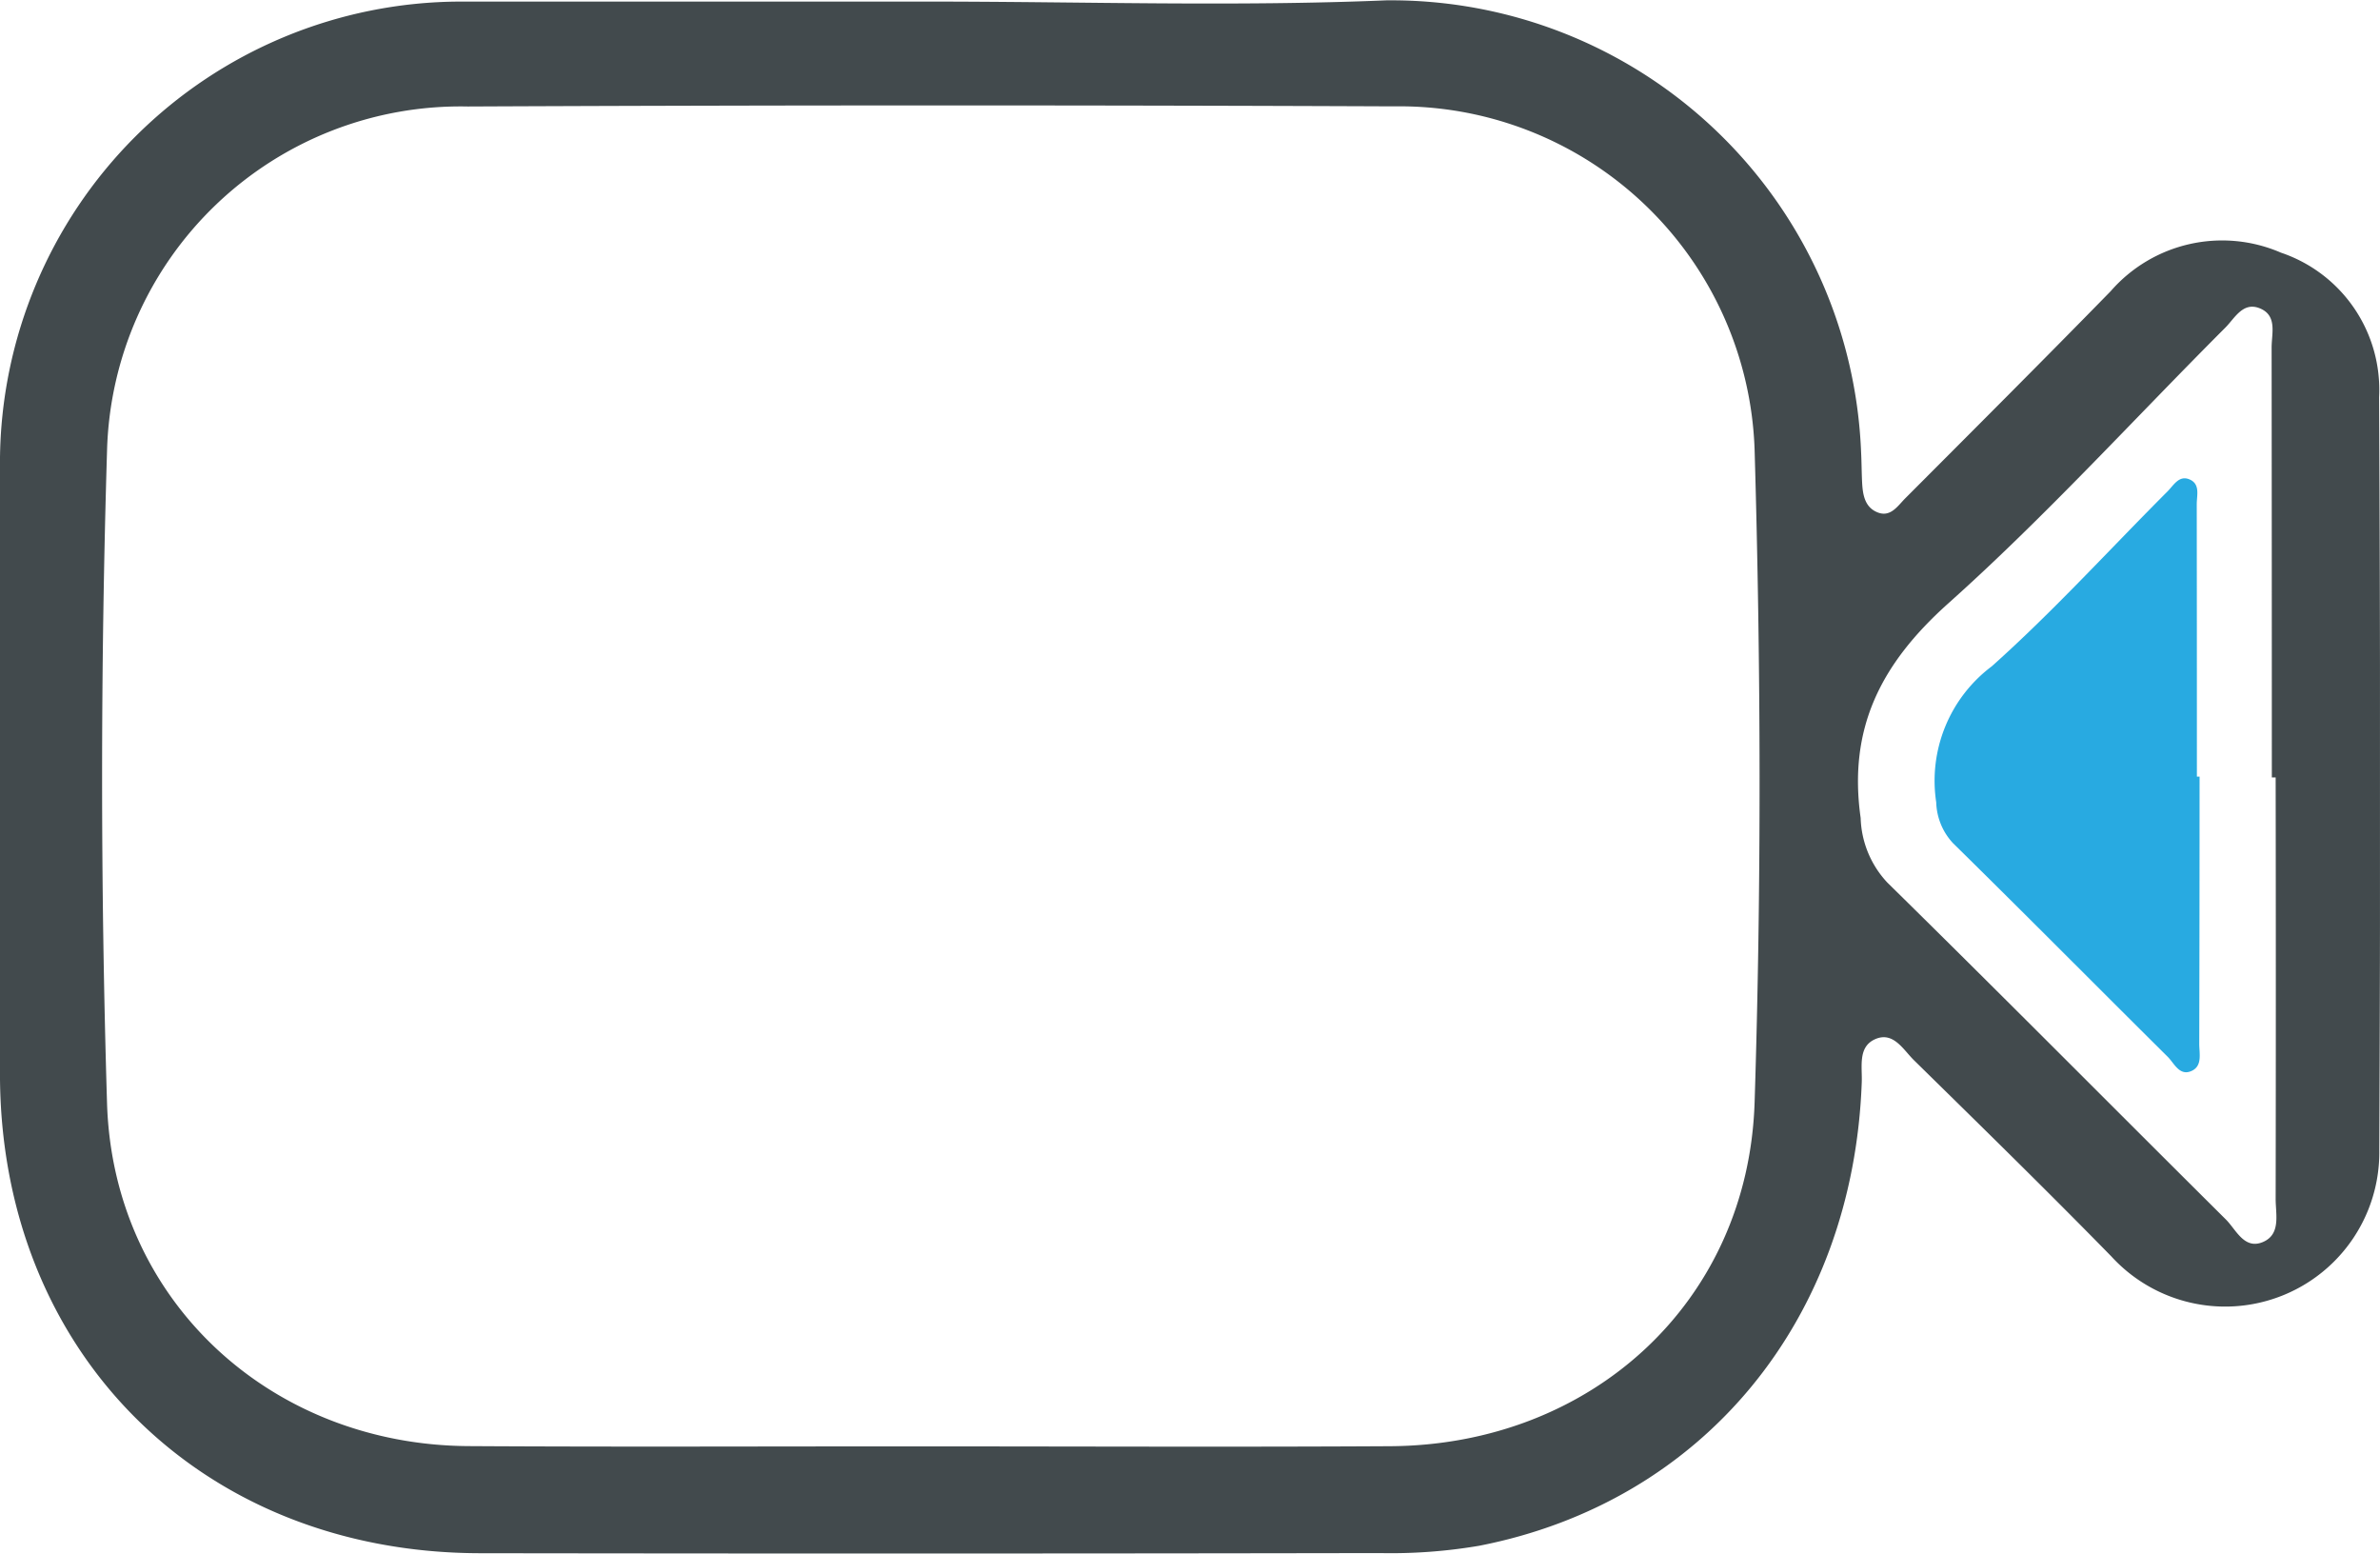 <svg xmlns="http://www.w3.org/2000/svg" xmlns:xlink="http://www.w3.org/1999/xlink" width="88.565" height="57.798" viewBox="0 0 88.565 57.798"><defs><clipPath id="clip-path"><rect id="Rectangle_835" data-name="Rectangle 835" width="88.565" height="57.798" fill="#424a4d"></rect></clipPath></defs><g id="Group_1425" data-name="Group 1425" transform="translate(-1443 -2810.203)"><g id="Group_1362" data-name="Group 1362" transform="translate(526.282 662.102)"><g id="Group_1278" data-name="Group 1278" transform="translate(916.717 2148.101)"><g id="Group_1277" data-name="Group 1277" clip-path="url(#clip-path)"><path id="Path_3130" data-name="Path 3130" d="M34.594.059c5.664,0,11.336.19,16.99-.046a17.5,17.5,0,0,1,17.672,16.8c.02.377.019.755.038,1.132.023.442.092.9.534,1.1.513.237.785-.219,1.076-.51,2.553-2.559,5.11-5.113,7.639-7.7A5.5,5.5,0,0,1,84.88,9.4a5.38,5.38,0,0,1,3.652,5.382q.071,14,.008,28a5.737,5.737,0,0,1-9.969,3.964c-2.414-2.467-4.882-4.881-7.346-7.3-.4-.392-.772-1.091-1.455-.78-.638.29-.467,1.016-.489,1.6C68.96,49.1,63.395,55.877,55.049,57.508a19.562,19.562,0,0,1-3.7.273q-16.75.029-33.5.005C7.462,57.765,0,50.288,0,39.944Q0,28.534,0,17.125A17.173,17.173,0,0,1,17.116.059q8.739,0,17.478,0m-.016,53.753c5.716,0,11.433.026,17.149-.007,7.479-.042,13.33-5.353,13.567-12.8.257-8.08.235-16.18,0-24.262A13.225,13.225,0,0,0,51.866,3.957q-17.23-.072-34.46.005A13.161,13.161,0,0,0,3.984,16.779q-.367,12.122,0,24.262c.222,7.343,6.095,12.715,13.443,12.76,5.716.035,11.433.007,17.149.011M84.69,28.924h-.149q0-8-.008-16c0-.51.214-1.169-.416-1.443-.646-.281-.952.354-1.309.711-3.428,3.429-6.7,7.032-10.308,10.257-2.5,2.237-3.733,4.637-3.26,7.983a3.672,3.672,0,0,0,.99,2.4c4.227,4.153,8.4,8.365,12.6,12.537.384.381.69,1.149,1.4.83.652-.294.452-1.028.453-1.6q.013-7.838,0-15.677" transform="translate(0 0)" fill="#424a4d"></path></g></g><path id="Path_3136" data-name="Path 3136" d="M79,22.51H78.9q0-5.07-.005-10.14c0-.323.135-.741-.264-.915s-.6.224-.829.45c-2.172,2.173-4.245,4.457-6.533,6.5A5.324,5.324,0,0,0,69.2,23.466a2.327,2.327,0,0,0,.627,1.523c2.679,2.632,5.321,5.3,7.988,7.946.243.241.437.728.886.526.413-.186.286-.651.287-1.015Q79,27.478,79,22.51" transform="translate(919.569 2154.484)" fill="#28aae1"></path></g></g></svg>